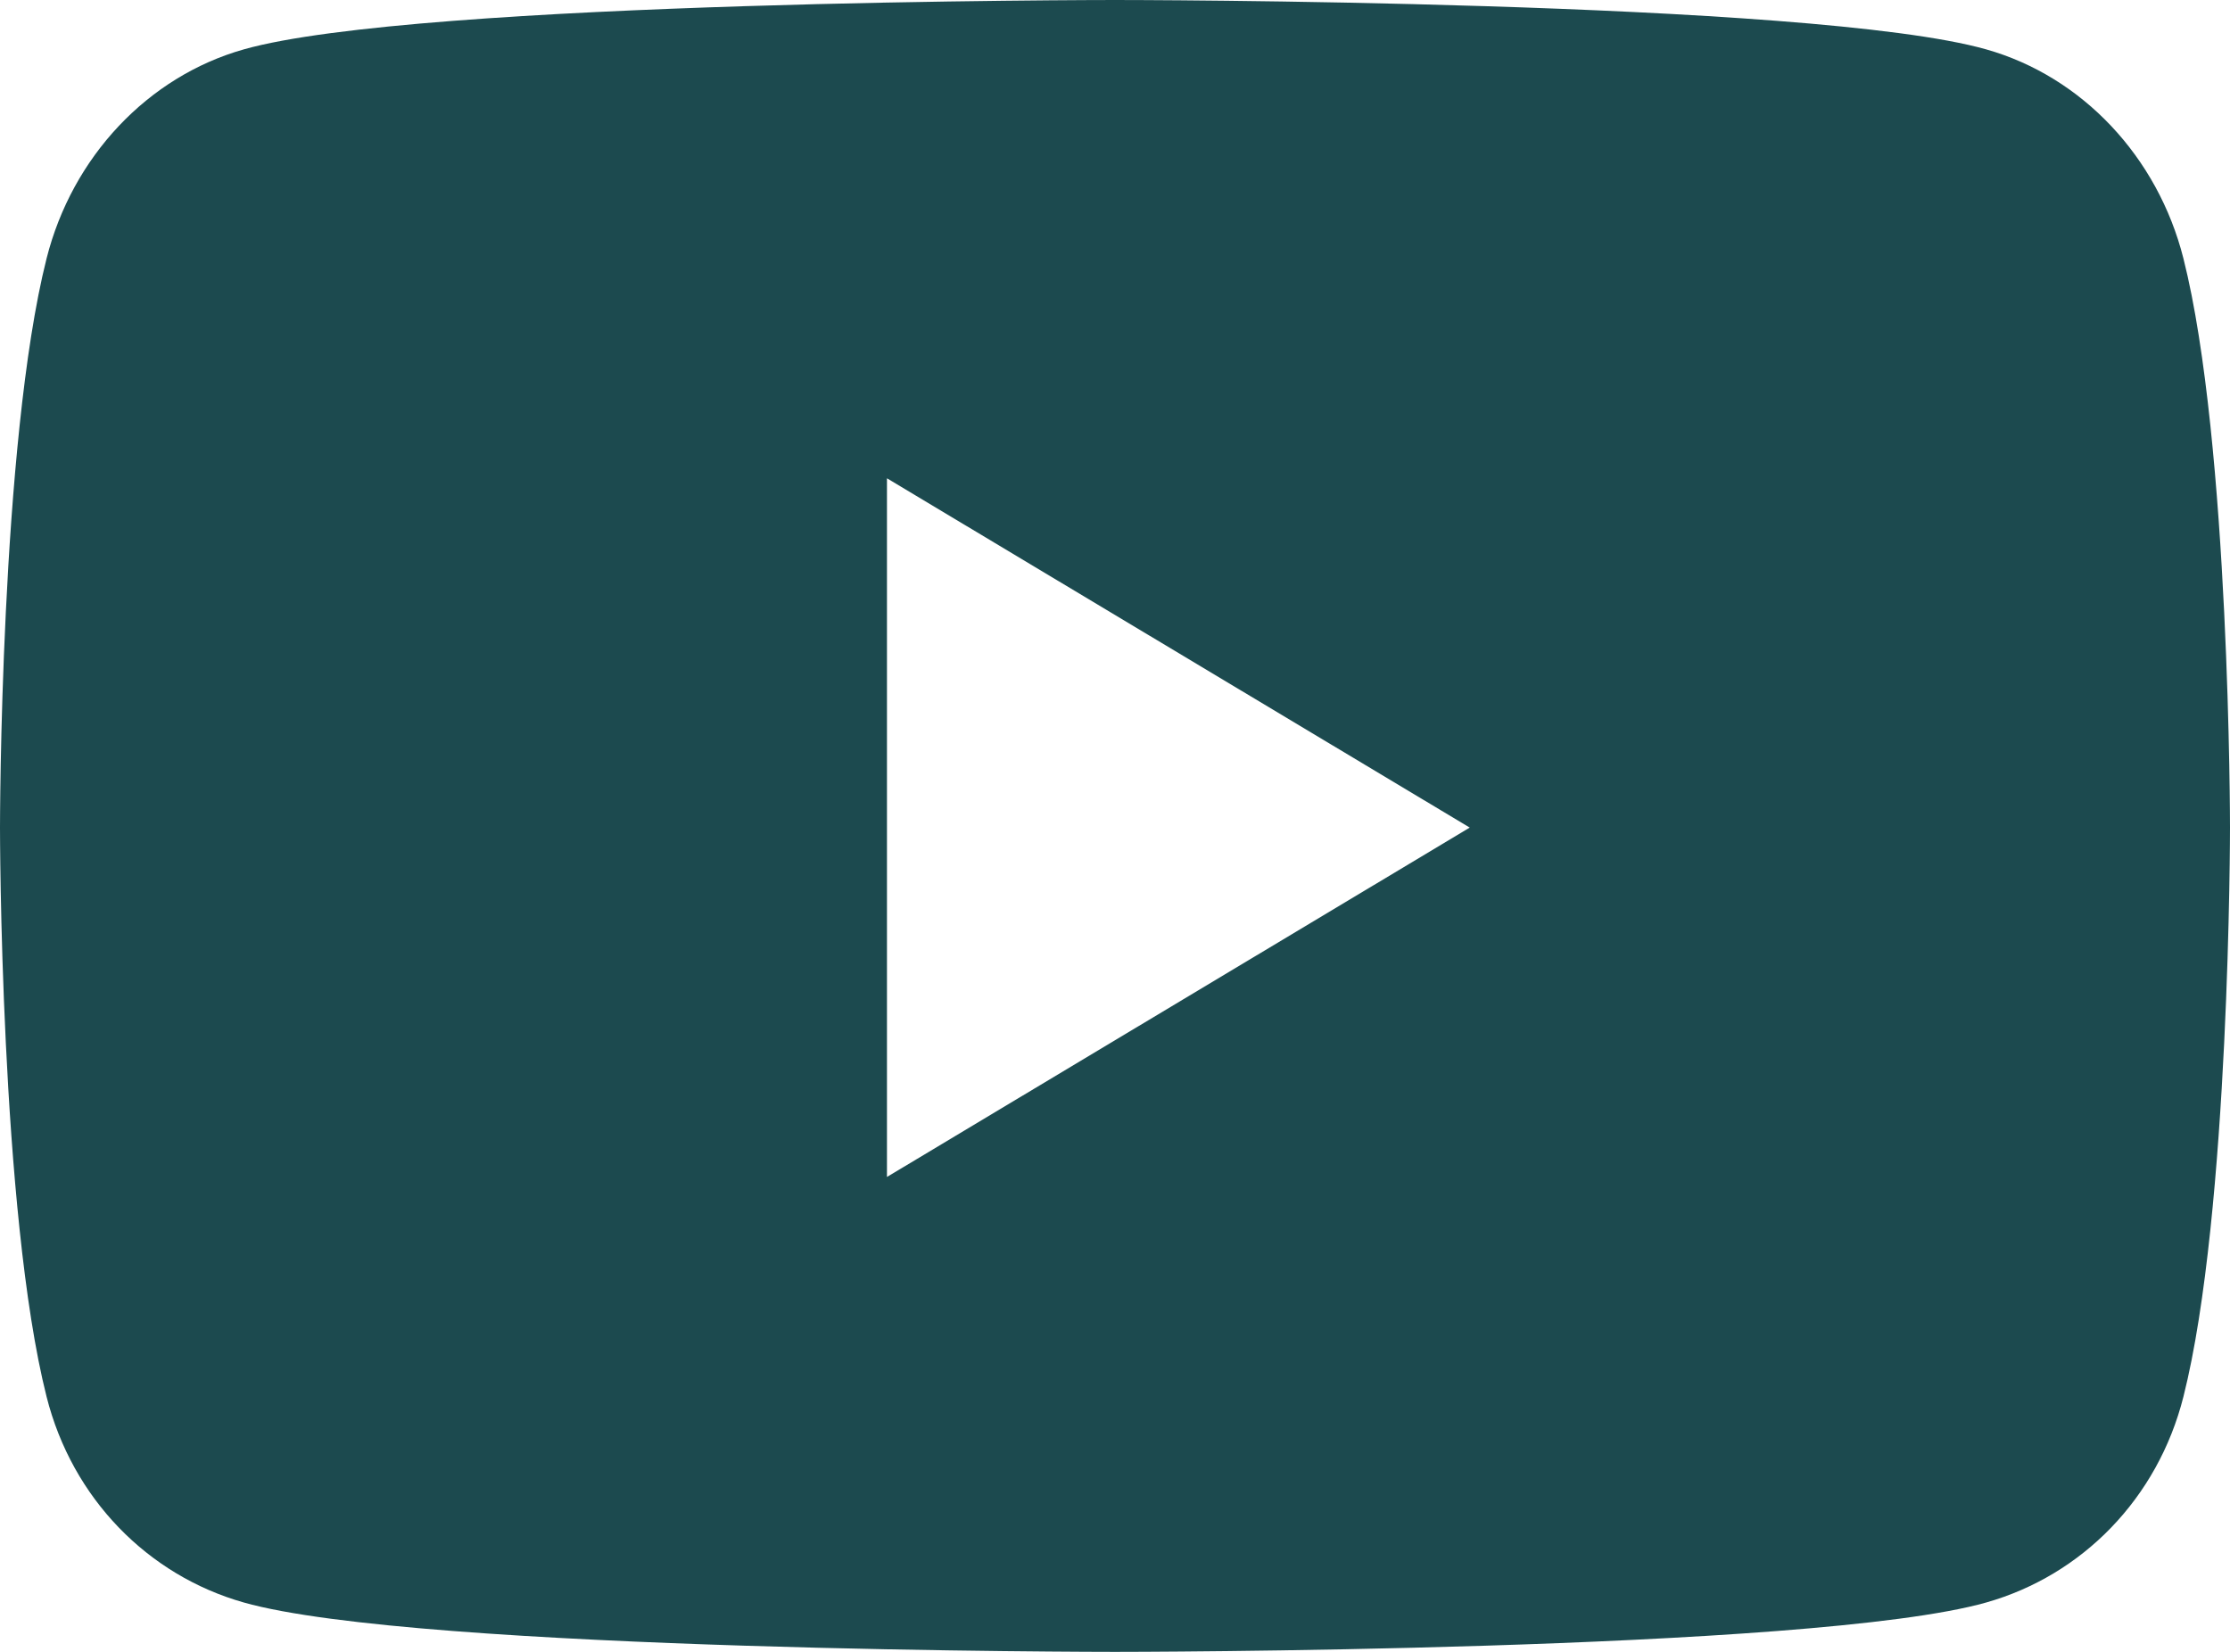<?xml version="1.0" encoding="UTF-8"?>
<svg width="27px" height="20px" viewBox="0 0 27 20" version="1.1" xmlns="http://www.w3.org/2000/svg" xmlns:xlink="http://www.w3.org/1999/xlink">
    <!-- Generator: Sketch 61.2 (89653) - https://sketch.com -->
    <title>Group 5</title>
    <desc>Created with Sketch.</desc>
    <g id="Symbols" stroke="none" stroke-width="1" fill="none" fill-rule="evenodd">
        <g id="Footer" transform="translate(-1336, -975)" fill="#1C4A4F" fill-rule="nonzero">
            <g id="Group-5" transform="translate(1336, 975)">
                <g id="youtube">
                    <path d="M26.436,3.129 C26.125,1.898 25.21,0.927 24.049,0.598 C21.943,0 13.5,0 13.5,0 C13.5,0 5.057,0 2.951,0.598 C1.79,0.927 0.875,1.898 0.564,3.129 C0,5.362 0,10.02 0,10.02 C0,10.02 0,14.678 0.564,16.911 C0.875,18.143 1.79,19.073 2.951,19.402 C5.057,20 13.5,20 13.5,20 C13.5,20 21.943,20 24.049,19.402 C25.21,19.073 26.125,18.143 26.436,16.911 C27,14.678 27,10.02 27,10.02 C27,10.02 27,5.362 26.436,3.129 Z M10.739,14.25 L10.739,5.791 L17.795,10.02 L10.739,14.25 Z" id="Shape"></path>
                </g>
            </g>
        </g>
    </g>
</svg>